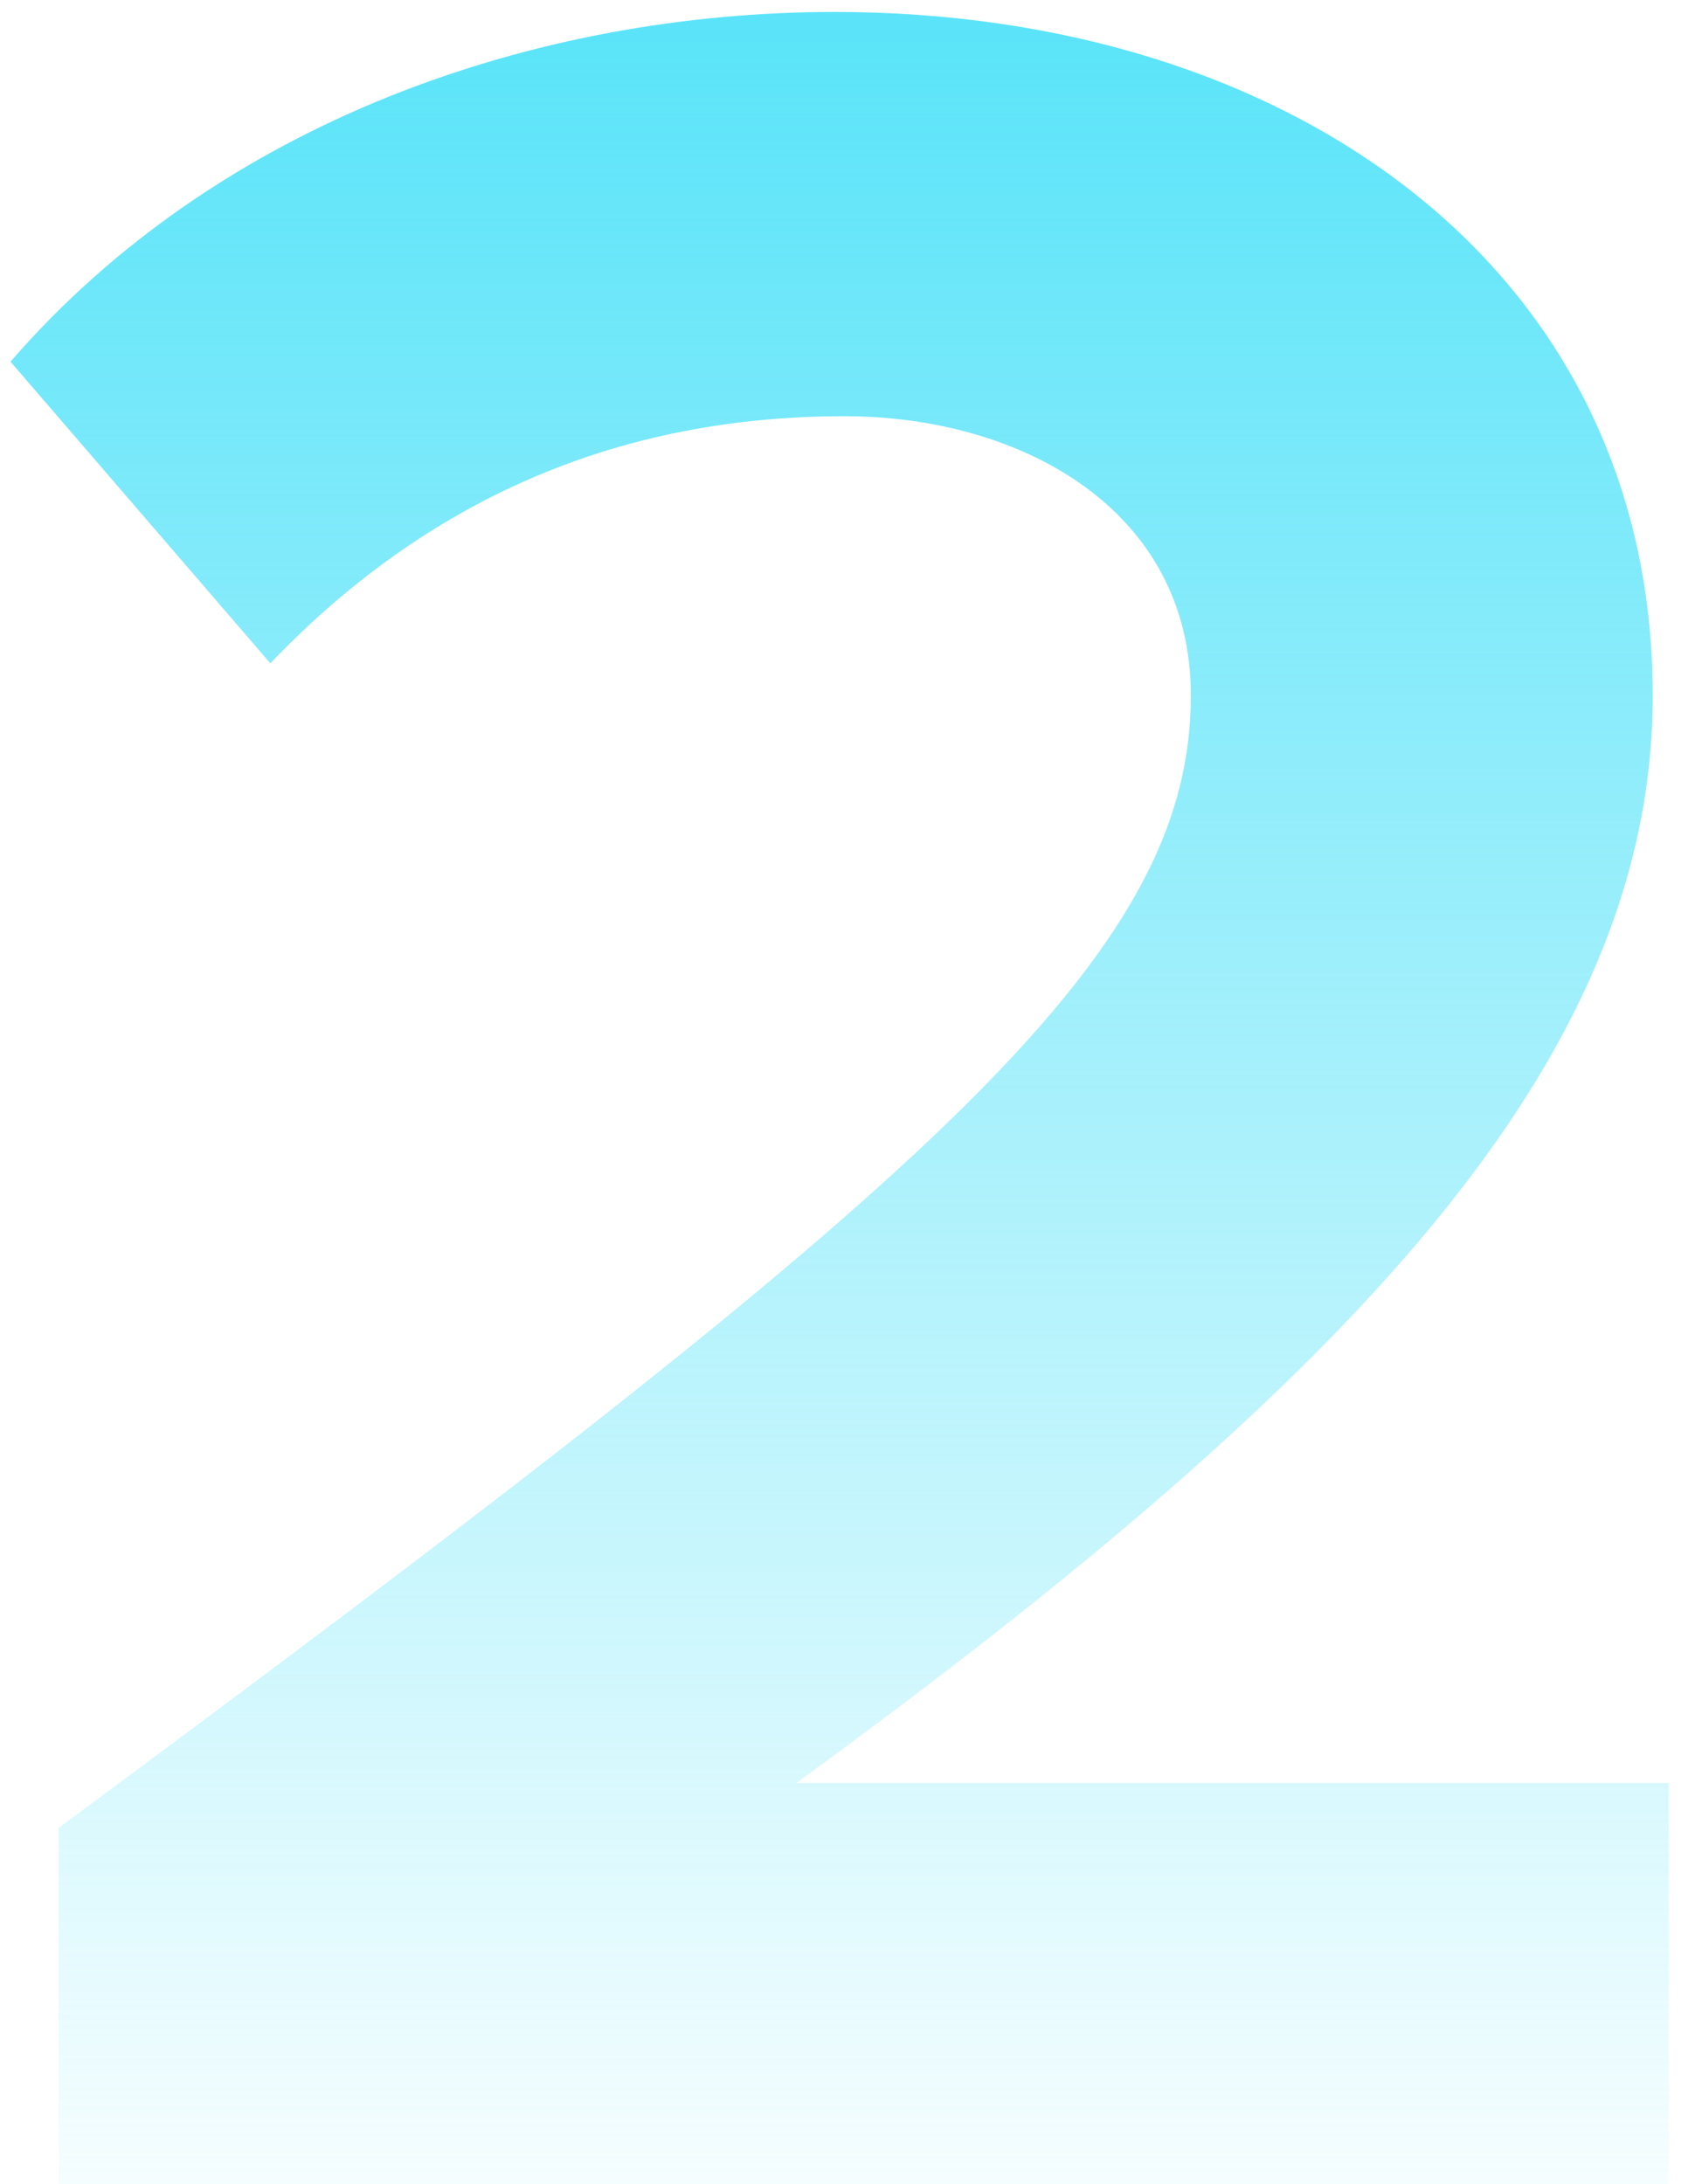 <?xml version="1.0" encoding="UTF-8"?> <svg xmlns="http://www.w3.org/2000/svg" width="87" height="113" viewBox="0 0 87 113" fill="none"> <path d="M86.366 113V92.25H41.214C69.932 71.334 85.536 54.9 85.536 35.976C85.536 13.898 66.778 0.618 43.206 0.618C27.768 0.618 11.334 6.262 0.544 18.712L13.99 34.316C21.46 26.514 31.088 21.534 43.704 21.534C52.834 21.534 61.632 26.348 61.632 35.976C61.632 49.588 48.352 61.042 3.034 94.574V113H86.366Z" fill="url(#paint0_linear_544_271)"></path> <defs> <linearGradient id="paint0_linear_544_271" x1="45" y1="2" x2="45" y2="120" gradientUnits="userSpaceOnUse"> <stop stop-color="#5BE4F9"></stop> <stop offset="1" stop-color="#5BE4F9" stop-opacity="0"></stop> </linearGradient> </defs> </svg> 